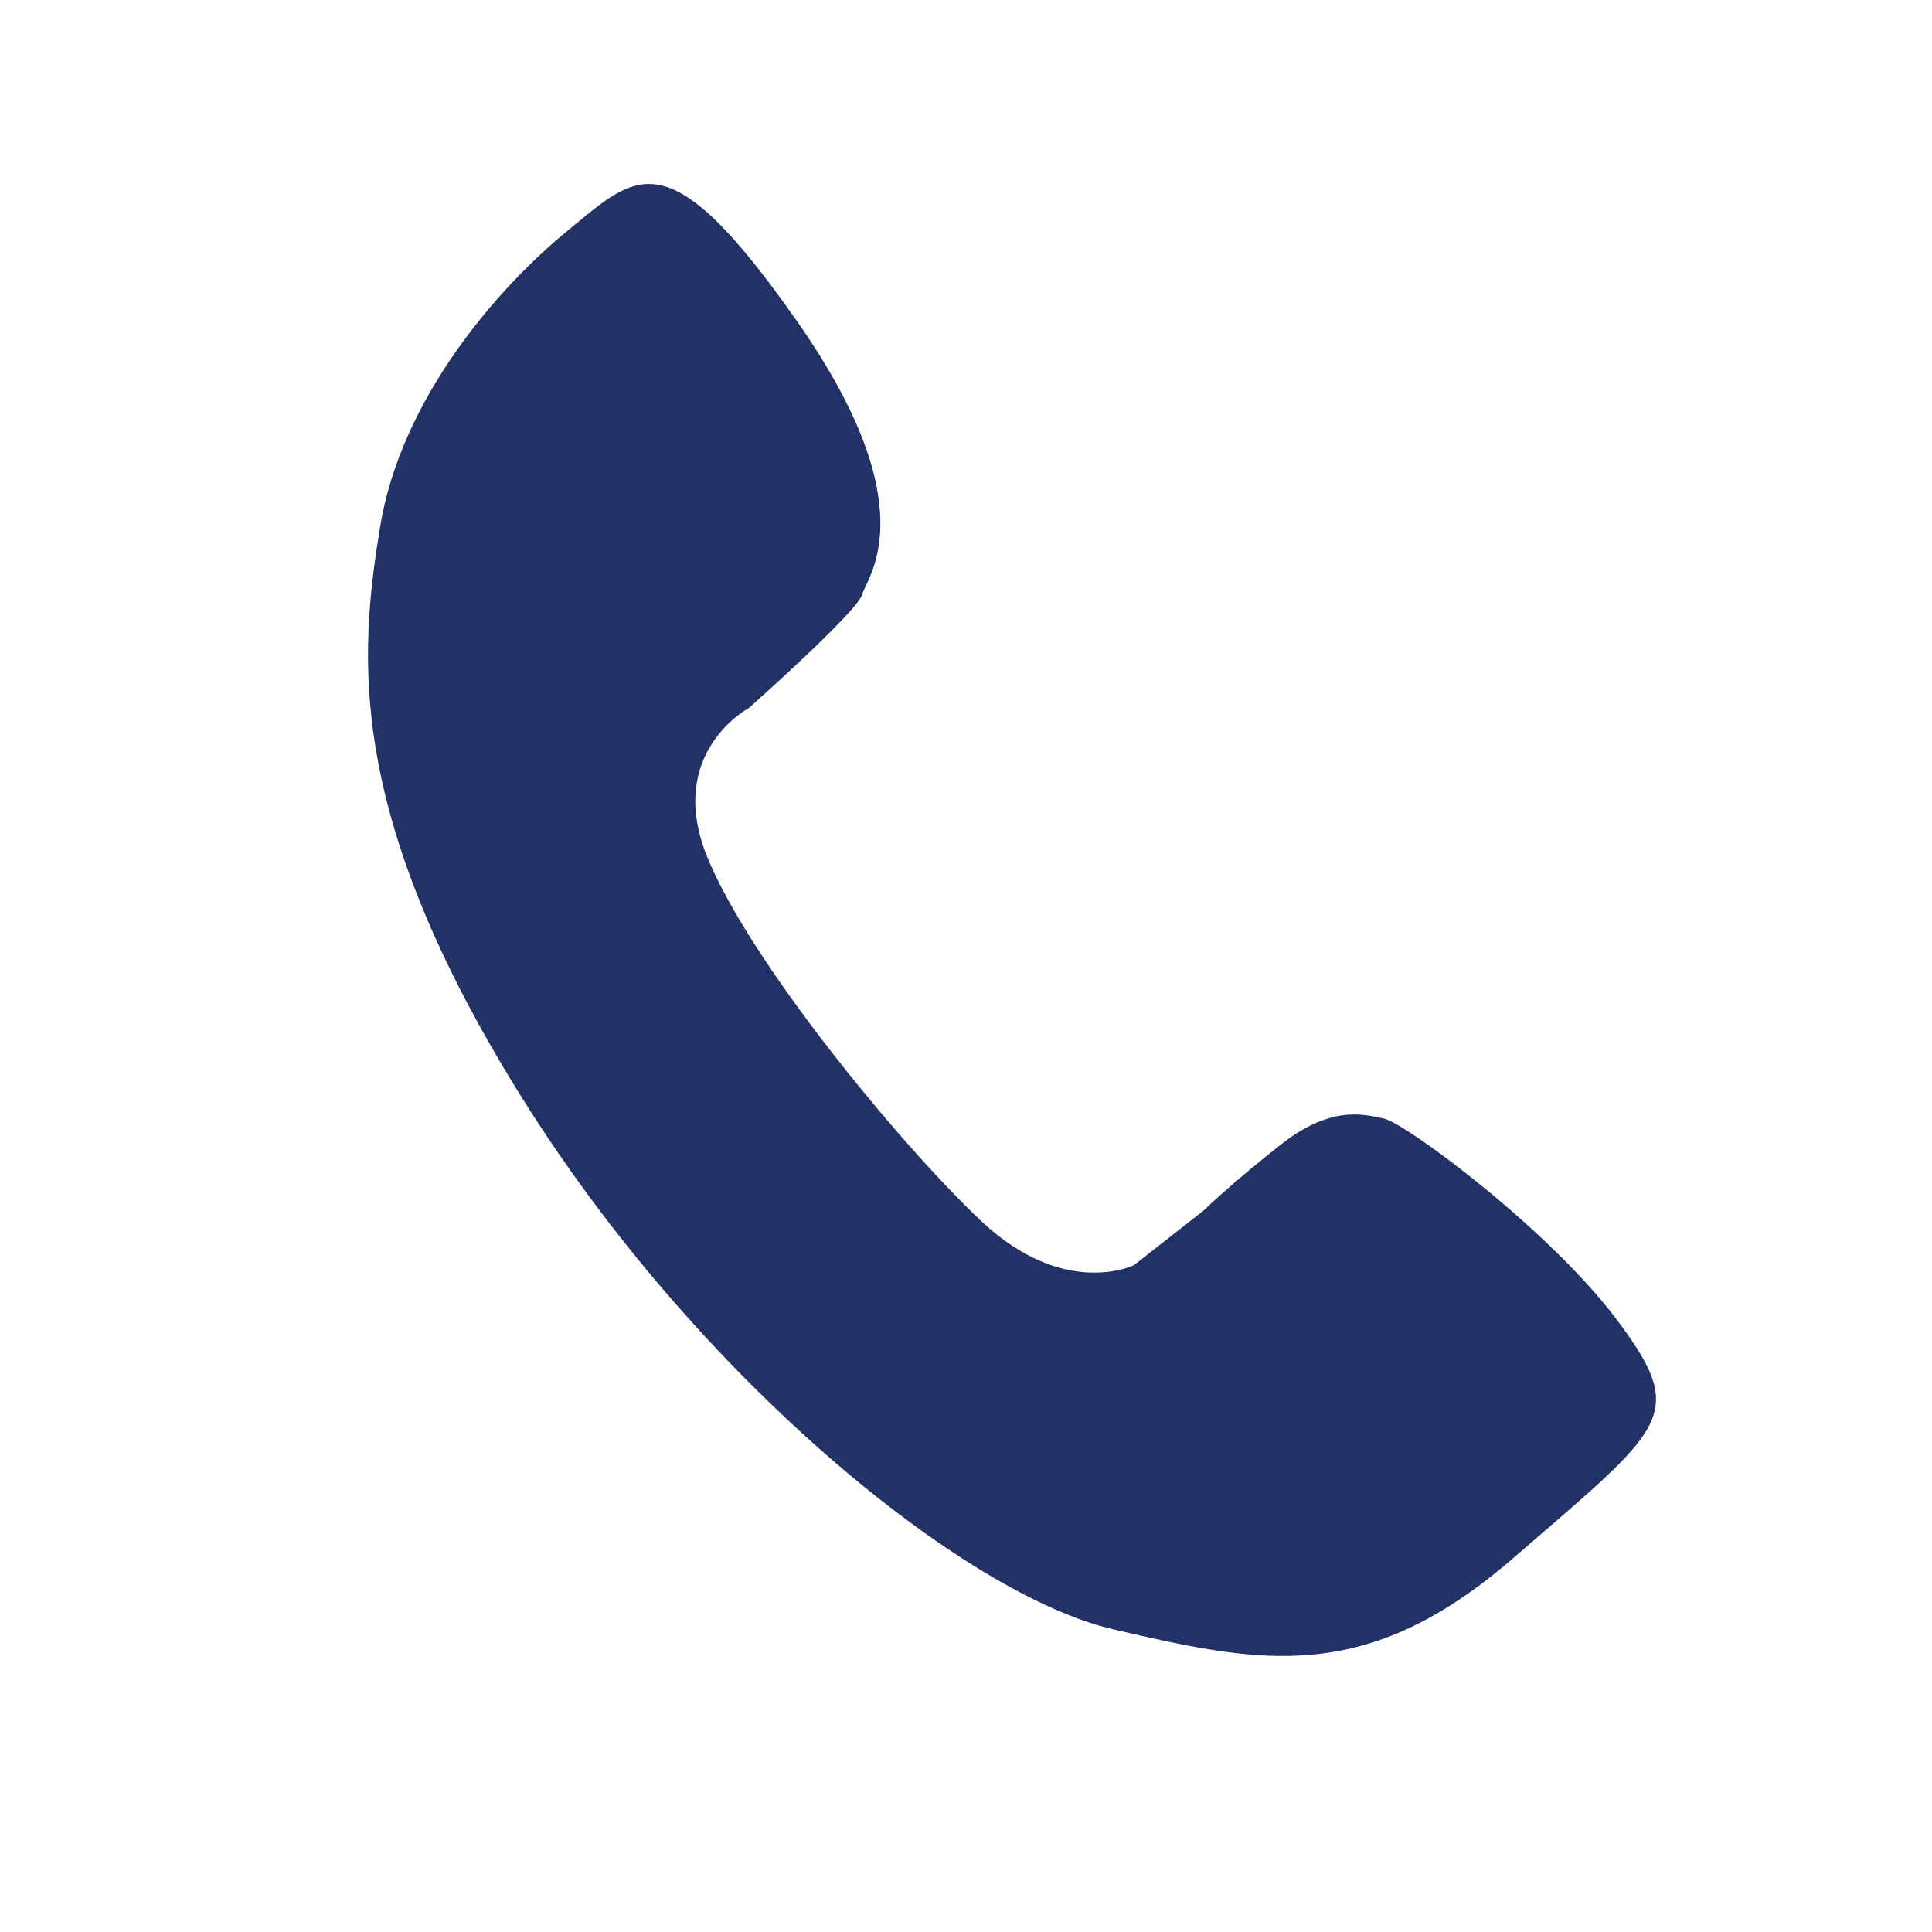 <?xml version="1.0" encoding="UTF-8"?>
<svg width="18px" height="18px" viewBox="0 0 18 18" version="1.1" xmlns="http://www.w3.org/2000/svg" xmlns:xlink="http://www.w3.org/1999/xlink">
    <title>电话</title>

    <g id="页面-1" stroke="none" stroke-width="1" fill="none" fill-rule="evenodd">
        <g id="电话" transform="translate(-1335, -37)">
            <g transform="translate(1335, 37)">
                <rect id="矩形" fill="#223266" fill-rule="nonzero" opacity="0" x="0" y="0" width="18" height="18"></rect>
                <path d="M11.213,11.279 L10.565,11.787 C10.565,11.787 9.917,12.108 9.137,11.372 C8.359,10.634 6.977,8.946 6.587,7.979 C6.197,7.011 6.977,6.596 6.977,6.596 C6.977,6.596 7.992,5.697 8.034,5.536 C8.078,5.375 8.64,4.728 7.43,2.999 C6.22,1.269 5.939,1.616 5.291,2.147 C4.643,2.676 3.733,3.714 3.54,4.916 C3.345,6.115 3.217,7.592 4.859,10.221 C6.501,12.85 8.986,14.858 10.368,15.179 C11.754,15.501 12.725,15.708 14.105,14.511 C15.489,13.311 15.728,13.197 15.099,12.343 C14.477,11.486 13.099,10.464 12.892,10.421 C12.686,10.376 12.389,10.303 11.924,10.671 C11.459,11.038 11.213,11.279 11.213,11.279" id="路径" fill="#223266" fill-rule="nonzero"></path>
            </g>
        </g>
    </g>
</svg>